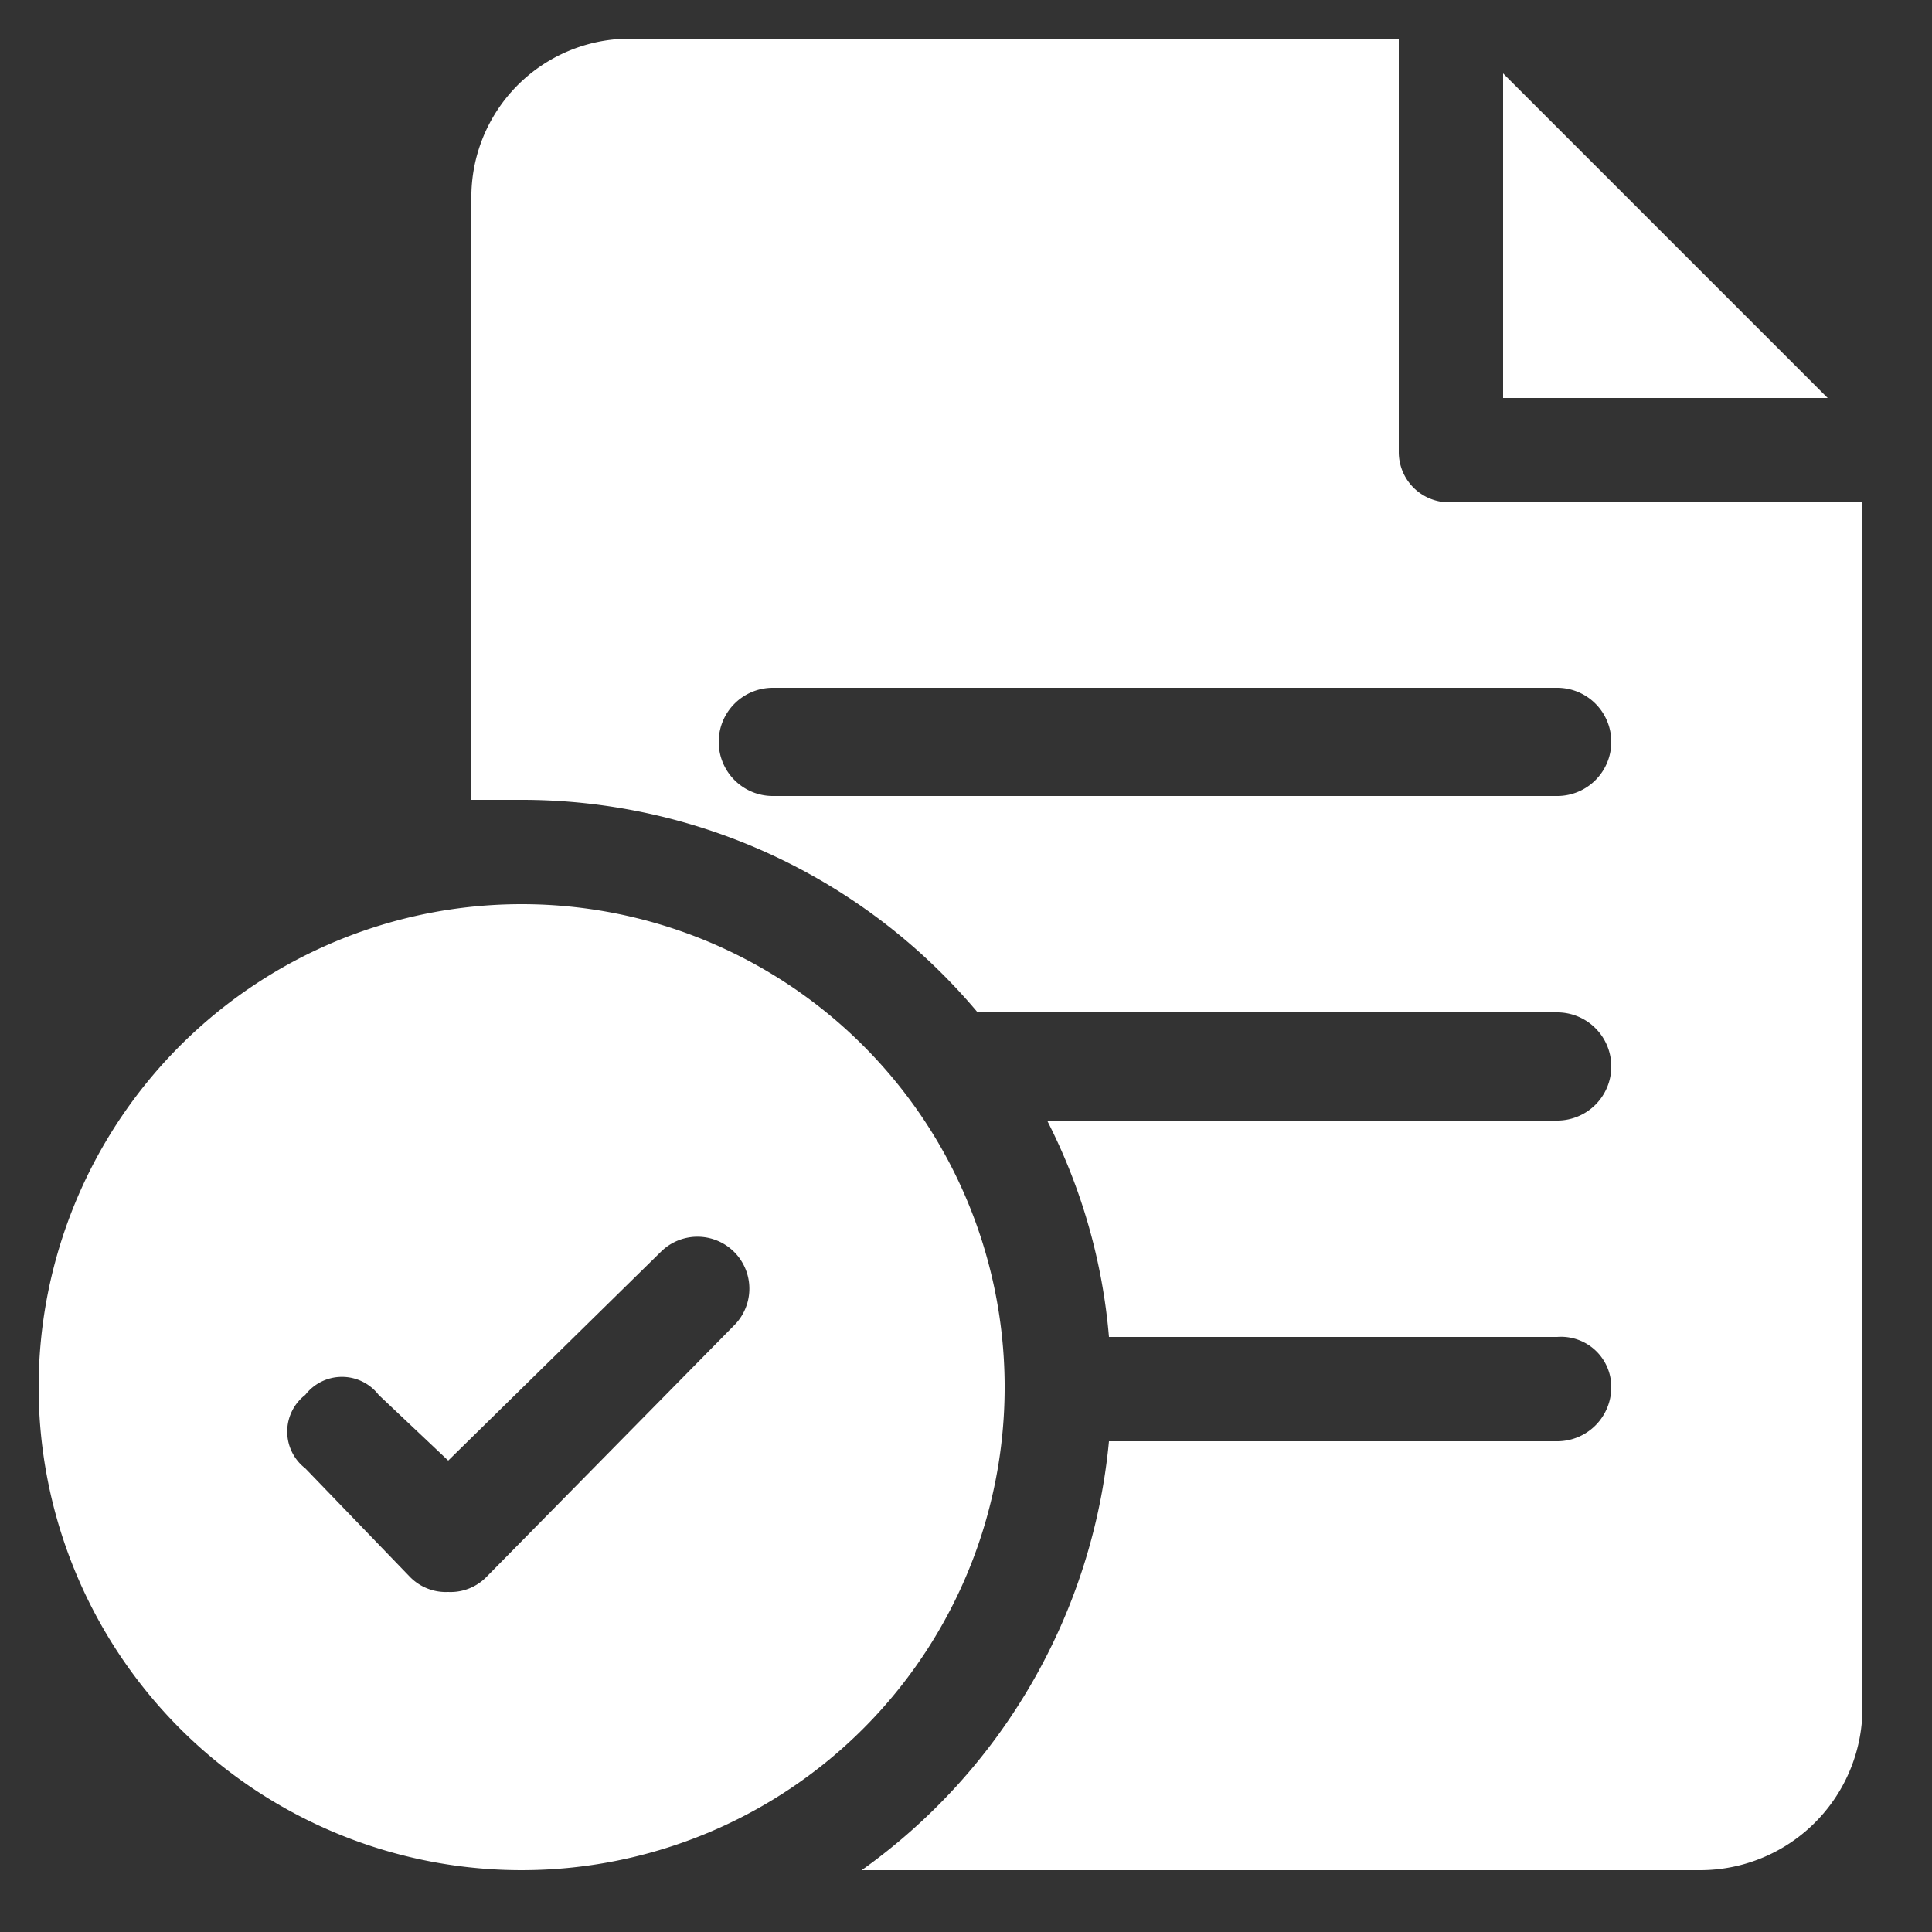 <svg xmlns="http://www.w3.org/2000/svg" viewBox="0 0 50 50"><rect x="0" y="0" width="50" height="50" fill="#333333" stroke="none"/><path d="M13.5,23.4A12.5,12.5,0,1,0,26,35.8,12.5,12.5,0,0,0,13.5,23.4ZM19,34.3l-6.4,6.5a1.3,1.3,0,0,1-1,.4,1.3,1.3,0,0,1-1-.4L7.9,38a1.2,1.2,0,0,1,0-1.9,1.2,1.2,0,0,1,1.9,0l1.8,1.7,5.5-5.4A1.3,1.3,0,1,1,19,34.3Z" style="fill:#fff"/><path d="M37.5,13a1.3,1.3,0,0,1-1.3-1.3V1H16.3a4.1,4.1,0,0,0-4.1,4.2V20.7h1.3a15.4,15.4,0,0,1,11.8,5.5h15a1.4,1.4,0,0,1,1.4,1.4,1.4,1.4,0,0,1-1.4,1.4H27.1a15.1,15.1,0,0,1,1.6,5.6H40.3a1.3,1.3,0,0,1,1.4,1.3,1.4,1.4,0,0,1-1.4,1.4H28.7a15.4,15.4,0,0,1-6.4,11.1H44a4.2,4.2,0,0,0,4.2-4.2V13Zm2.8,7.6H20a1.4,1.4,0,0,1-1.4-1.4A1.4,1.4,0,0,1,20,17.8H40.3a1.4,1.4,0,0,1,1.4,1.4A1.4,1.4,0,0,1,40.3,20.6Z" style="fill:#fff"/><path d="M38.9,1.9v8.4h8.4Z" style="fill:#fff"/></svg>